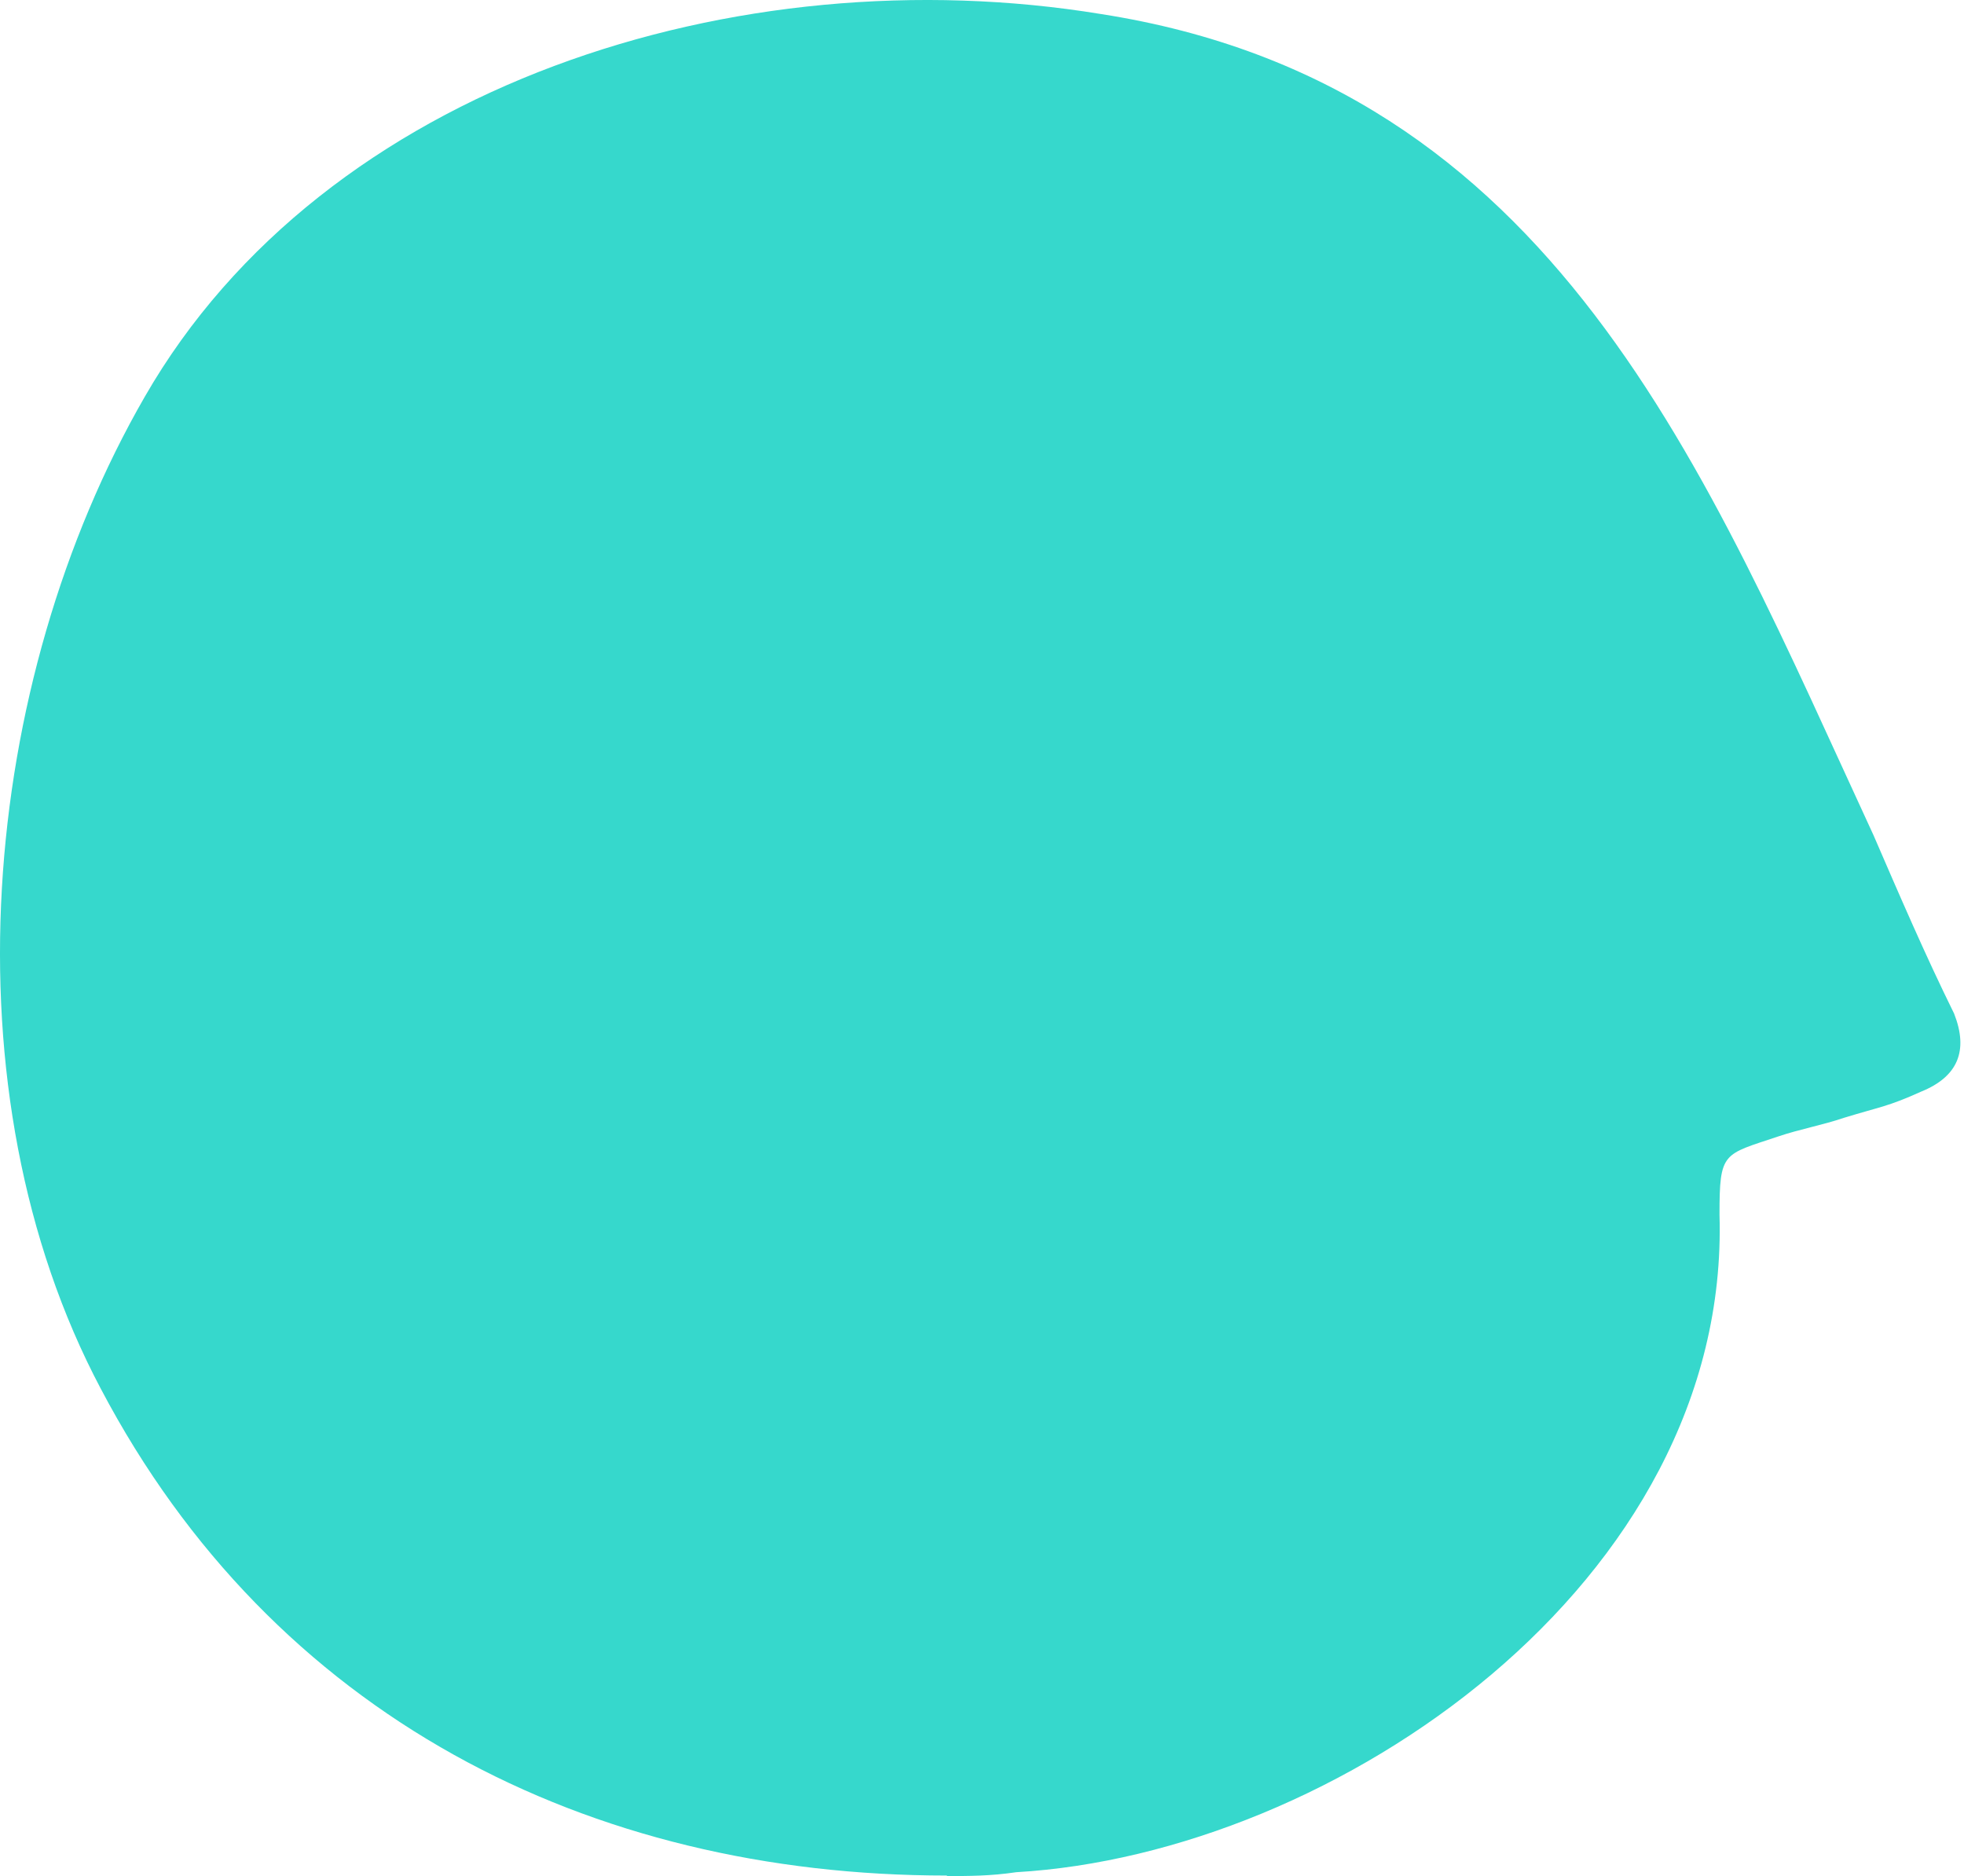 <?xml version="1.0" encoding="UTF-8"?> <svg xmlns="http://www.w3.org/2000/svg" width="67" height="64" viewBox="0 0 67 64" fill="none"><path d="M32.307 63.983C20.057 63.983 9.315 58.53 3.44 47.379C-1.936 37.233 -0.687 23.295 4.939 13.534C11.063 2.881 25.183 -1.549 37.553 0.478C53.051 2.89 58.168 16.068 63.914 28.495C64.792 30.522 65.662 32.549 66.662 34.577C67.161 35.844 66.791 36.735 65.533 37.242C64.413 37.749 64.163 37.749 62.906 38.133C62.156 38.387 61.407 38.518 60.657 38.771C58.779 39.401 58.659 39.278 58.659 41.437C59.038 53.985 45.539 63.24 34.667 63.869C33.797 64 33.039 64 32.298 64L32.307 63.983Z" fill="#36D8CC"></path></svg> 